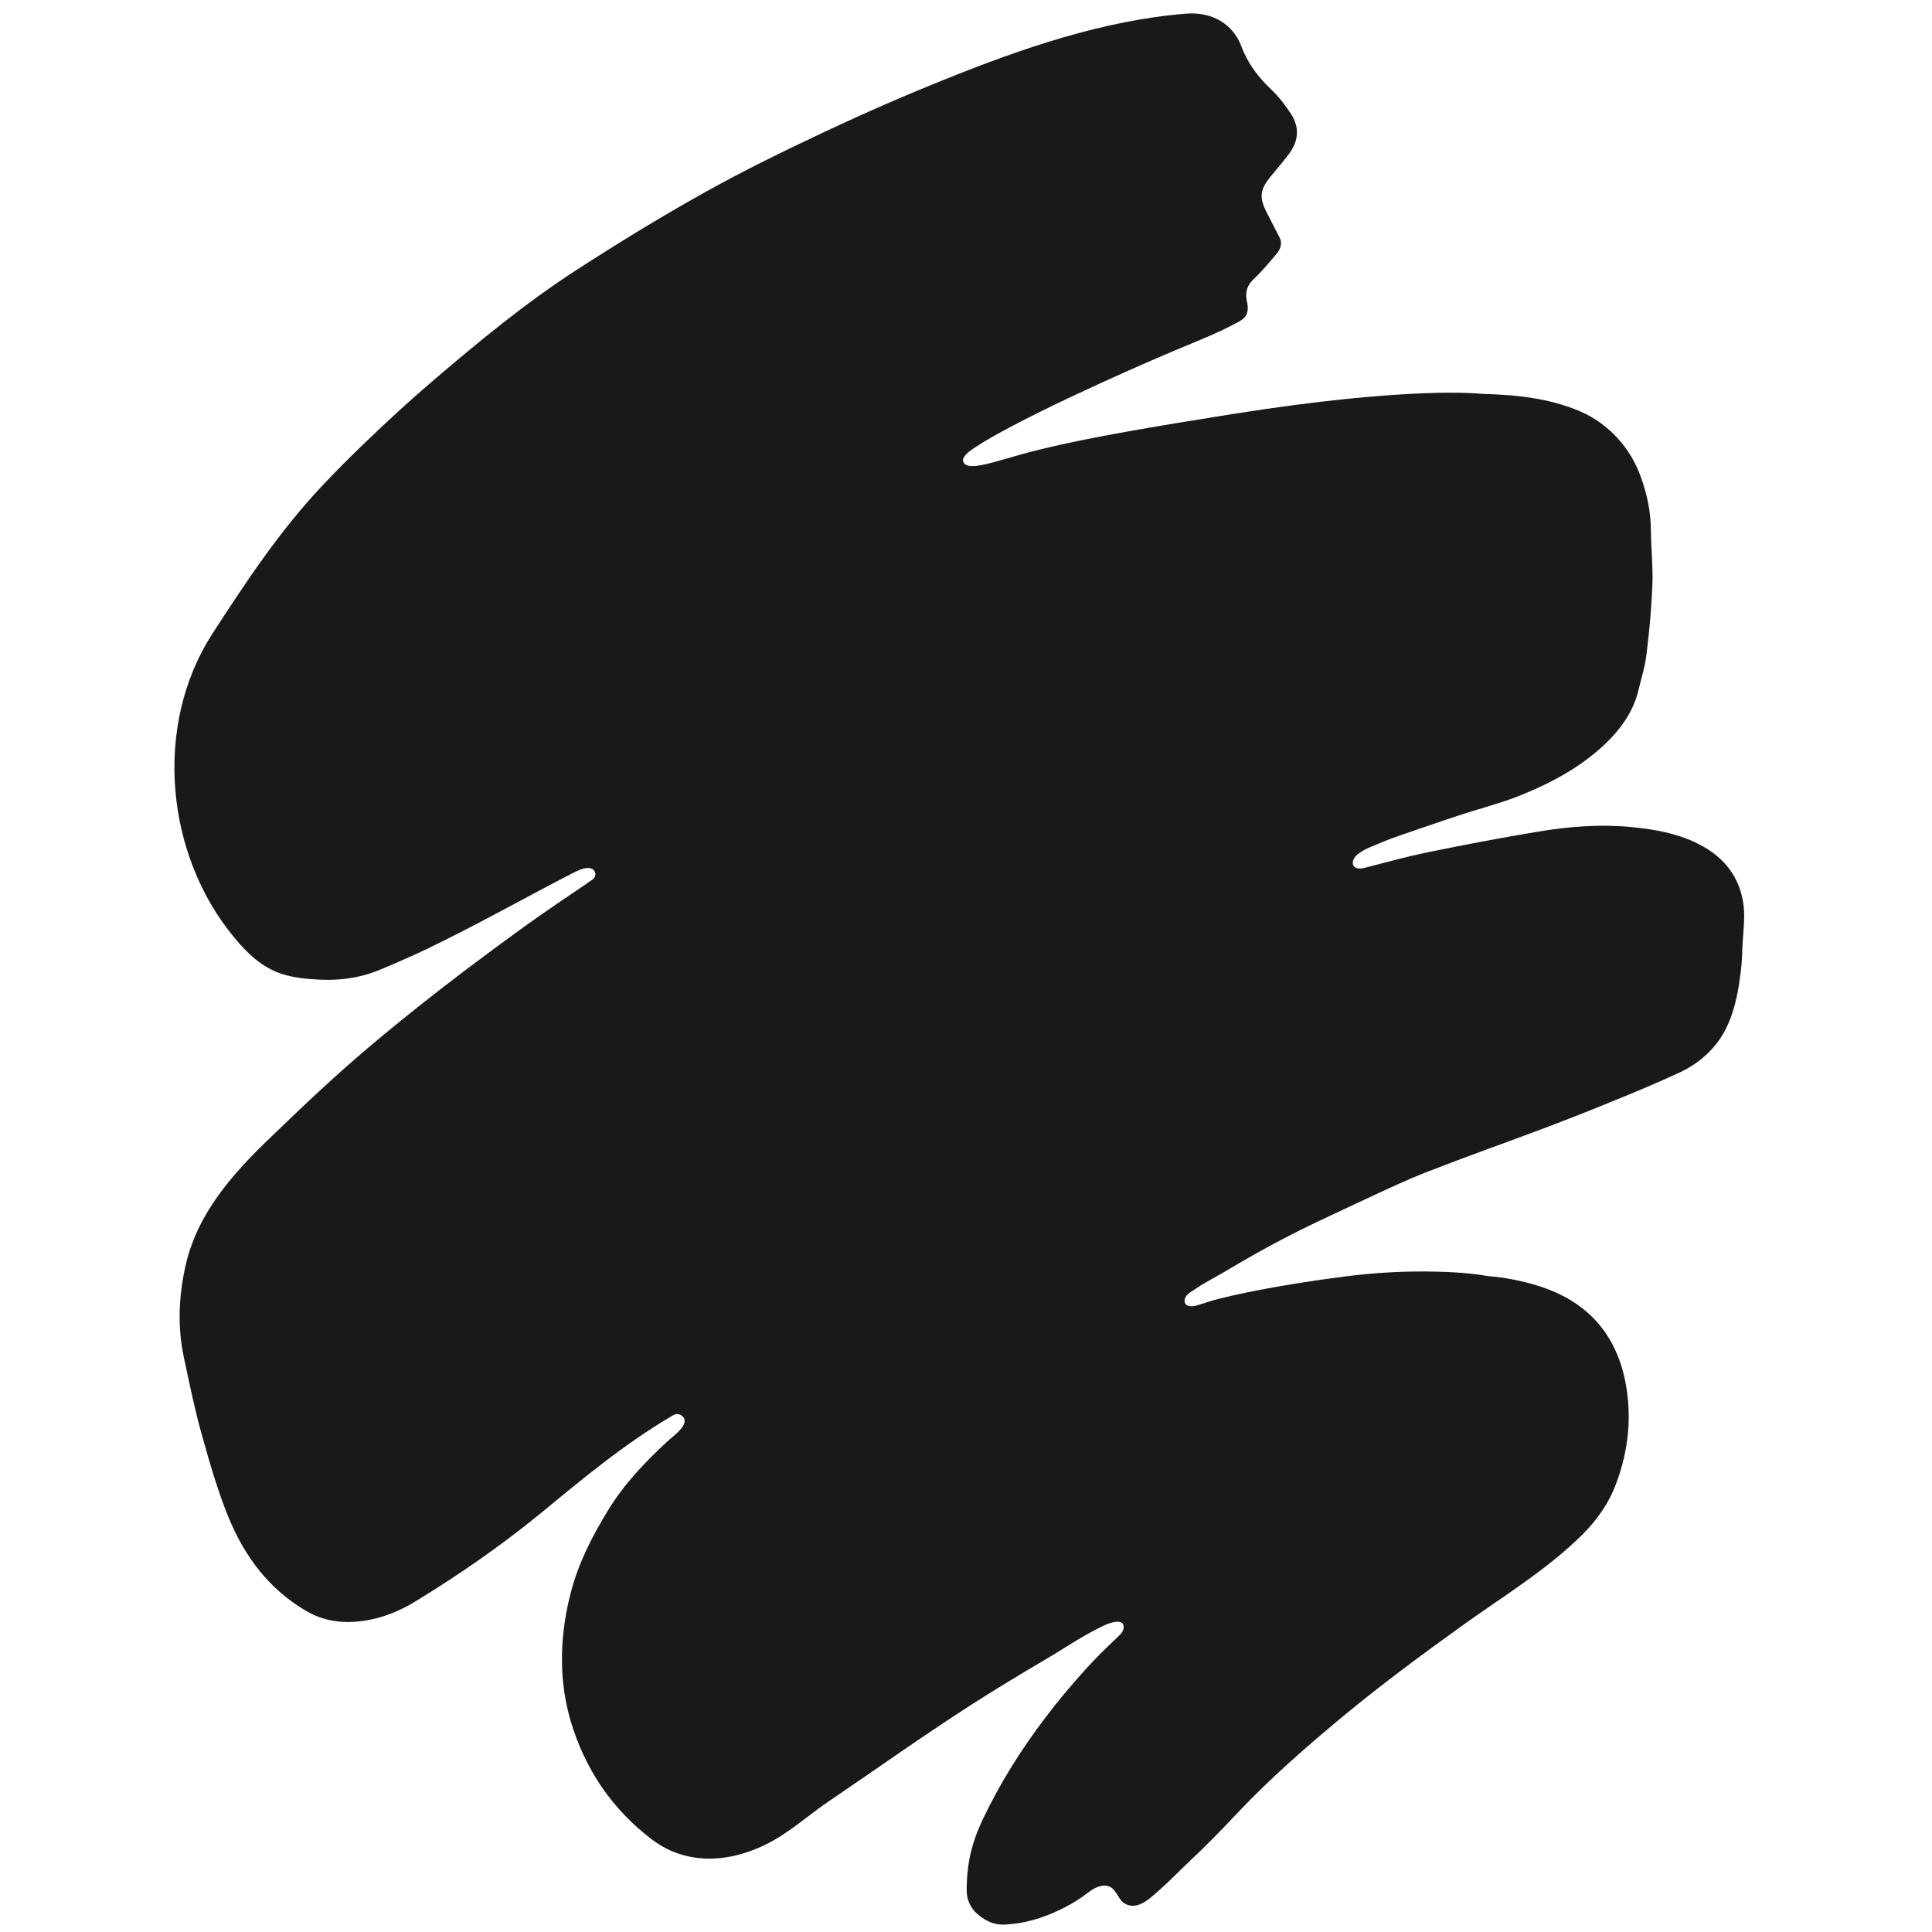 <svg width="192" height="192" viewBox="0 0 192 192" fill="none" xmlns="http://www.w3.org/2000/svg">
<path fill-rule="evenodd" clip-rule="evenodd" d="M173.276 89.987C172.98 87.577 171.745 85.678 169.691 84.384C167.376 82.924 164.705 82.437 161.963 82.176C158.912 81.903 155.837 82.14 152.774 82.662C149.106 83.268 145.45 83.968 141.793 84.716C139.799 85.132 137.828 85.666 135.846 86.188C135.525 86.271 135.169 86.378 134.837 86.271C134.219 86.081 134.35 85.298 135.003 84.835C135.608 84.407 135.858 84.312 137.069 83.814C137.757 83.517 138.457 83.256 139.182 83.007C141.069 82.354 142.945 81.713 144.832 81.083C146.957 80.371 149.154 79.837 151.219 78.994C154.211 77.783 157.06 76.24 159.482 73.972C161.096 72.429 162.331 70.684 162.83 68.583C163.245 66.826 163.494 66.327 163.684 64.546C163.945 62.374 164.135 60.19 164.218 58.017C164.278 56.225 164.076 54.444 164.064 52.663C164.052 50.823 163.672 49.102 163.079 47.44C162.058 44.531 159.885 42.121 157.048 40.887C153.95 39.557 150.614 39.225 147.242 39.142C147.242 39.142 140.476 38.299 122.479 41.148C114.608 42.395 108.233 43.487 103.769 44.567C100.445 45.35 98.296 46.205 96.884 46.312C96.029 46.371 95.78 46.134 95.697 45.79C95.697 45.469 95.922 45.125 96.777 44.543C100.552 41.991 111.046 37.23 116.828 34.797C118.953 33.906 121.101 33.075 123.131 31.959C123.962 31.497 124.117 30.915 123.939 30.048C123.737 29.217 123.832 28.445 124.58 27.745C125.423 26.95 126.171 26.059 126.895 25.181C127.275 24.718 127.453 24.16 127.156 23.59C126.752 22.807 126.337 22.011 125.933 21.216C125.173 19.72 125.09 18.948 126.349 17.453C126.942 16.728 127.56 16.016 128.117 15.268C129.091 13.95 129.127 12.609 128.319 11.351C127.761 10.496 127.132 9.665 126.408 8.965C125.067 7.706 123.998 6.317 123.345 4.56C122.514 2.352 120.389 1.153 117.908 1.355C109.646 2.008 101.526 4.821 93.892 7.896C89.891 9.499 85.927 11.232 82.009 13.072C77.937 14.995 73.865 16.966 69.936 19.174C65.591 21.596 61.341 24.207 57.162 26.914C52.152 30.167 47.534 33.978 42.999 37.86C40.566 39.937 38.215 42.109 35.912 44.341C34.618 45.588 33.348 46.87 32.113 48.176C27.84 52.687 24.456 57.804 21.085 63.015C15.22 72.109 16.431 84.977 23.317 93.216C24.599 94.771 26.047 96.148 28.018 96.789C29.145 97.157 30.392 97.288 31.603 97.347C33.609 97.466 35.615 97.228 37.55 96.457C38.844 95.935 40.115 95.365 41.385 94.795C41.385 94.795 41.456 94.759 41.587 94.7C41.86 94.558 42.145 94.439 42.418 94.308C47.273 91.981 52.093 89.251 56.865 86.794C57.352 86.556 57.862 86.283 58.408 86.259C58.575 86.259 58.753 86.283 58.895 86.378C59.062 86.485 59.168 86.687 59.168 86.888C59.168 87.28 58.848 87.435 58.563 87.625C58.207 87.886 57.851 88.123 57.483 88.373C56.758 88.871 56.022 89.346 55.31 89.844C54.349 90.497 53.411 91.162 52.461 91.827C50.407 93.311 48.377 94.807 46.359 96.326C43.118 98.784 39.925 101.3 36.826 103.924C33.384 106.821 30.107 109.919 26.854 113.065C23.055 116.71 19.541 120.663 18.402 125.945C17.749 128.961 17.642 131.941 18.271 134.885C18.817 137.449 19.34 140.037 20.052 142.565C20.824 145.32 21.607 148.098 22.687 150.733C24.29 154.662 26.736 157.963 30.499 160.135C32.493 161.287 34.761 161.429 37.099 160.895C38.571 160.563 39.984 159.945 41.278 159.15C45.564 156.538 49.695 153.677 53.601 150.496C57.839 147.005 61.97 143.551 66.719 140.749C66.861 140.654 67.027 140.571 67.193 140.535C67.538 140.476 67.906 140.714 68.013 141.034C68.25 141.818 66.79 142.791 66.327 143.242C64.107 145.296 62.041 147.457 60.45 150.056C58.86 152.644 57.506 155.292 56.746 158.188C55.654 162.308 55.476 166.736 56.663 170.855C56.675 170.903 56.687 170.938 56.699 170.986C58.112 175.794 60.818 179.794 64.795 182.81C68.665 185.742 73.663 185.03 77.771 182.347C79.35 181.314 80.798 180.079 82.365 179.011C87.303 175.663 91.459 172.683 96.468 169.454C98.902 167.899 101.359 166.403 103.852 164.943C105.811 163.792 107.746 162.45 109.8 161.5C110.204 161.31 111.557 160.812 111.664 161.595C111.699 161.94 111.498 162.26 111.367 162.391C111.046 162.711 110.785 162.972 110.524 163.21C109.717 163.958 108.482 165.216 107.758 166.035C106.428 167.507 105.158 169.027 103.947 170.618C101.537 173.775 99.412 177.147 97.703 180.732C96.587 183.071 96.076 185.136 96.065 187.855C96.065 188.793 96.468 189.671 97.181 190.253C97.988 190.918 98.807 191.321 99.864 191.262C101.763 191.179 103.639 190.621 105.36 189.778C106.037 189.458 106.701 189.078 107.331 188.662C107.995 188.223 108.601 187.606 109.408 187.428C109.812 187.333 110.287 187.404 110.583 187.701C111.177 188.282 111.26 189.101 112.174 189.339C113.361 189.659 114.477 188.472 115.284 187.772C116.305 186.87 117.243 185.884 118.24 184.946C119.867 183.427 121.41 181.836 122.942 180.21C126.301 176.648 130.005 173.431 133.78 170.309C137.437 167.294 141.437 164.338 145.355 161.524C149.379 158.639 153.724 156.004 157.238 152.526C158.722 151.042 159.897 149.368 160.598 147.468C161.88 144.085 162.188 140.654 161.512 137.247C160.526 132.404 157.606 129.269 152.869 127.786C151.231 127.275 149.569 126.955 147.848 126.812C146.15 126.515 144.381 126.408 142.707 126.373C139.668 126.302 136.629 126.468 133.614 126.86C130.349 127.275 127.097 127.797 123.868 128.45C122.942 128.64 121.992 128.854 121.066 129.091C120.46 129.246 119.867 129.436 119.261 129.638C118.858 129.78 118.11 129.982 117.813 129.578C117.671 129.4 117.694 129.115 117.813 128.925C118.015 128.545 118.43 128.344 118.763 128.118C119.131 127.857 119.523 127.619 119.926 127.394C120.674 126.955 121.458 126.539 122.206 126.088C123.713 125.198 125.233 124.319 126.788 123.5C129.696 121.933 132.712 120.58 135.691 119.179C137.757 118.217 139.823 117.232 141.948 116.413C145.782 114.917 149.688 113.54 153.534 112.092C155.968 111.166 158.39 110.216 160.799 109.219C162.877 108.376 164.954 107.497 166.996 106.548C168.884 105.657 170.475 104.221 171.448 102.381C172.291 100.731 172.671 98.986 172.908 97.205C173.051 96.279 173.122 95.329 173.146 94.391C173.193 92.931 173.443 91.412 173.276 89.987" fill="#1A1919" />
</svg>
